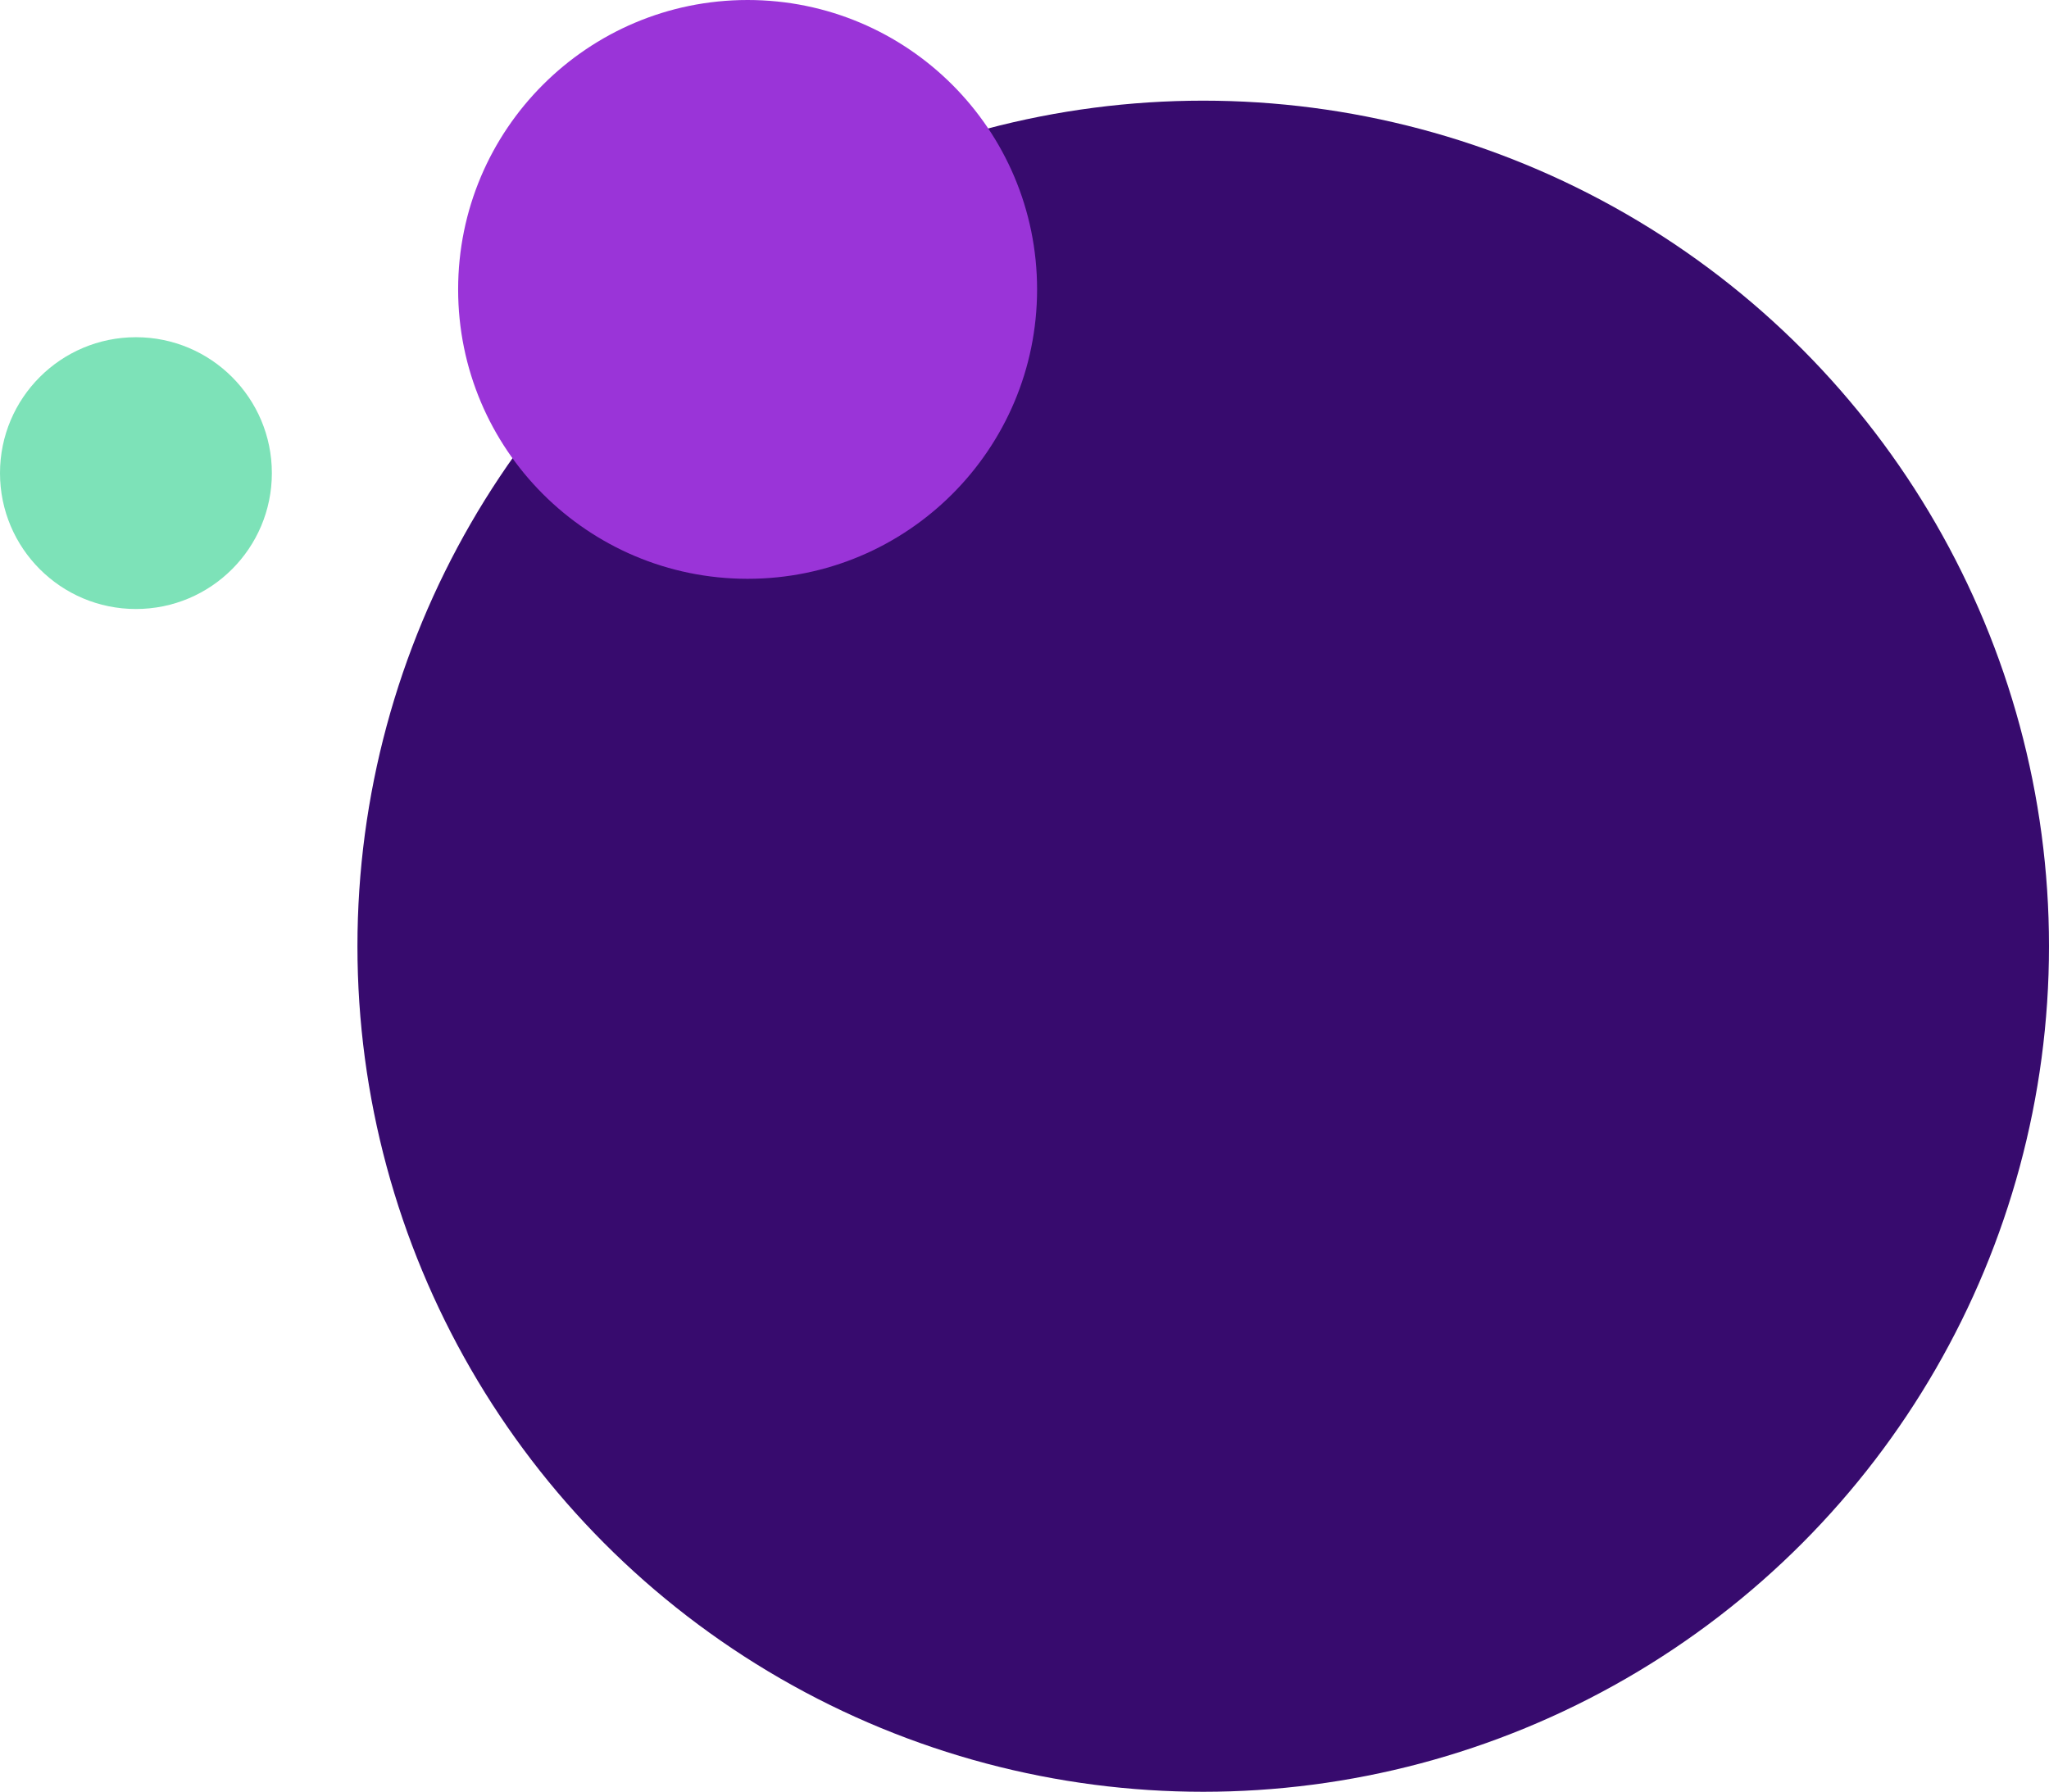 <?xml version="1.0" encoding="UTF-8" standalone="no"?> <svg xmlns="http://www.w3.org/2000/svg" xmlns:xlink="http://www.w3.org/1999/xlink" xmlns:serif="http://www.serif.com/" width="100%" height="100%" viewBox="0 0 407 356" version="1.1" xml:space="preserve" style="fill-rule:evenodd;clip-rule:evenodd;stroke-linejoin:round;stroke-miterlimit:2;"> <circle cx="239" cy="188" r="168" style="fill:rgb(55,11,110);"></circle> <circle cx="148.5" cy="57.5" r="57.5" style="fill:rgb(154,52,216);"></circle> <circle cx="27" cy="94" r="27" style="fill:rgb(125,226,184);"></circle> </svg> 